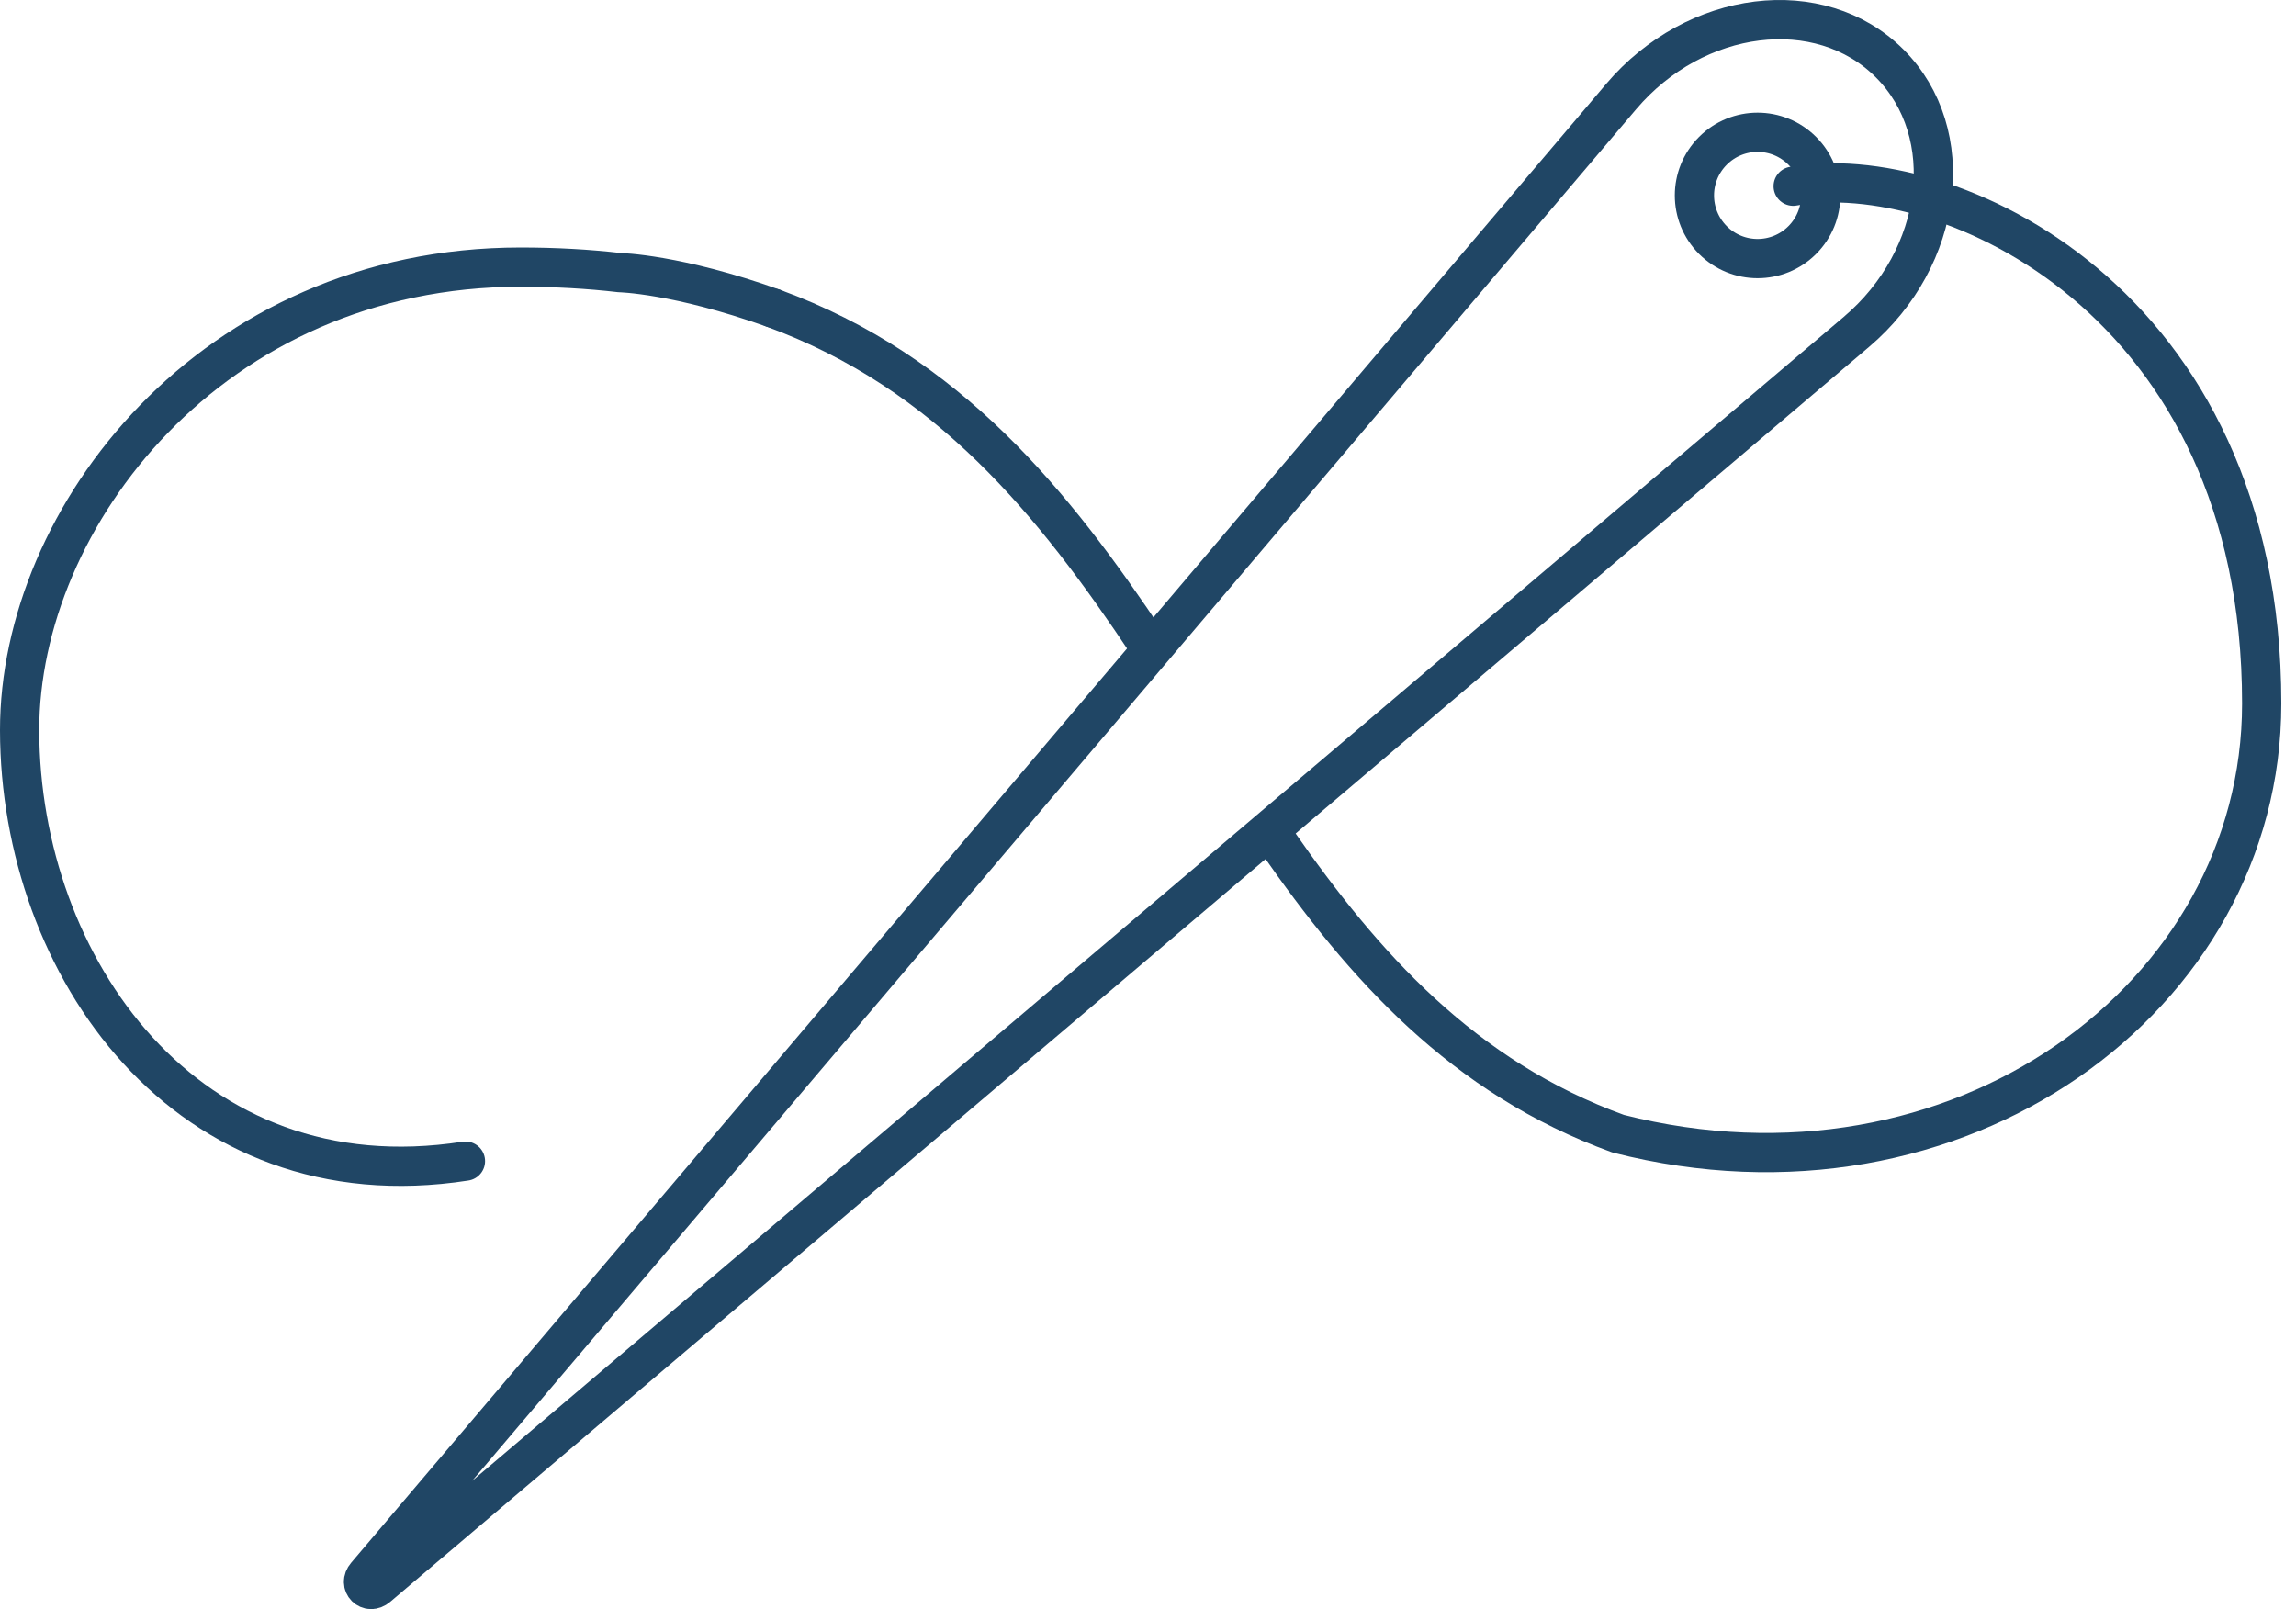 <svg width="117" height="82" viewBox="0 0 117 82" fill="none" xmlns="http://www.w3.org/2000/svg">
<path d="M84.628 25.376L19.235 80.869C18.79 81.247 18.276 80.731 18.654 80.287L82.612 4.92C86.396 0.462 92.74 -0.322 96.293 3.23C99.844 6.782 99.061 13.127 94.603 16.91L90.76 20.171L84.627 25.376H84.628Z" stroke="#204665" stroke-width="2" stroke-linecap="round" stroke-linejoin="round"/>
<path d="M91.839 12.235C90.582 13.492 88.545 13.492 87.288 12.235C86.031 10.978 86.031 8.94 87.288 7.684C88.545 6.427 90.582 6.427 91.839 7.684C93.096 8.94 93.096 10.978 91.839 12.235Z" stroke="#204665" stroke-width="2" stroke-linecap="round" stroke-linejoin="round"/>
<path d="M39.405 15.706C34.497 13.953 31.59 13.894 31.59 13.894C29.995 13.709 28.309 13.613 26.524 13.613C10.771 13.613 0.986 26.38 1 37.216C1.015 49.234 9.497 61.382 23.718 59.17" stroke="#204665" stroke-width="2" stroke-linecap="round" stroke-linejoin="round"/>
<path d="M58.523 32.876C53.723 25.672 48.346 18.976 39.405 15.706" stroke="#204665" stroke-width="2" stroke-linecap="round" stroke-linejoin="round"/>
<path d="M91.377 9.489C99.123 8.08 115.252 15.236 115.252 35.85C115.252 50.844 99.751 62.182 82.459 57.772C74.561 54.907 69.496 49.228 65.08 42.872" stroke="#204665" stroke-width="2" stroke-linecap="round" stroke-linejoin="round"/>
</svg>
